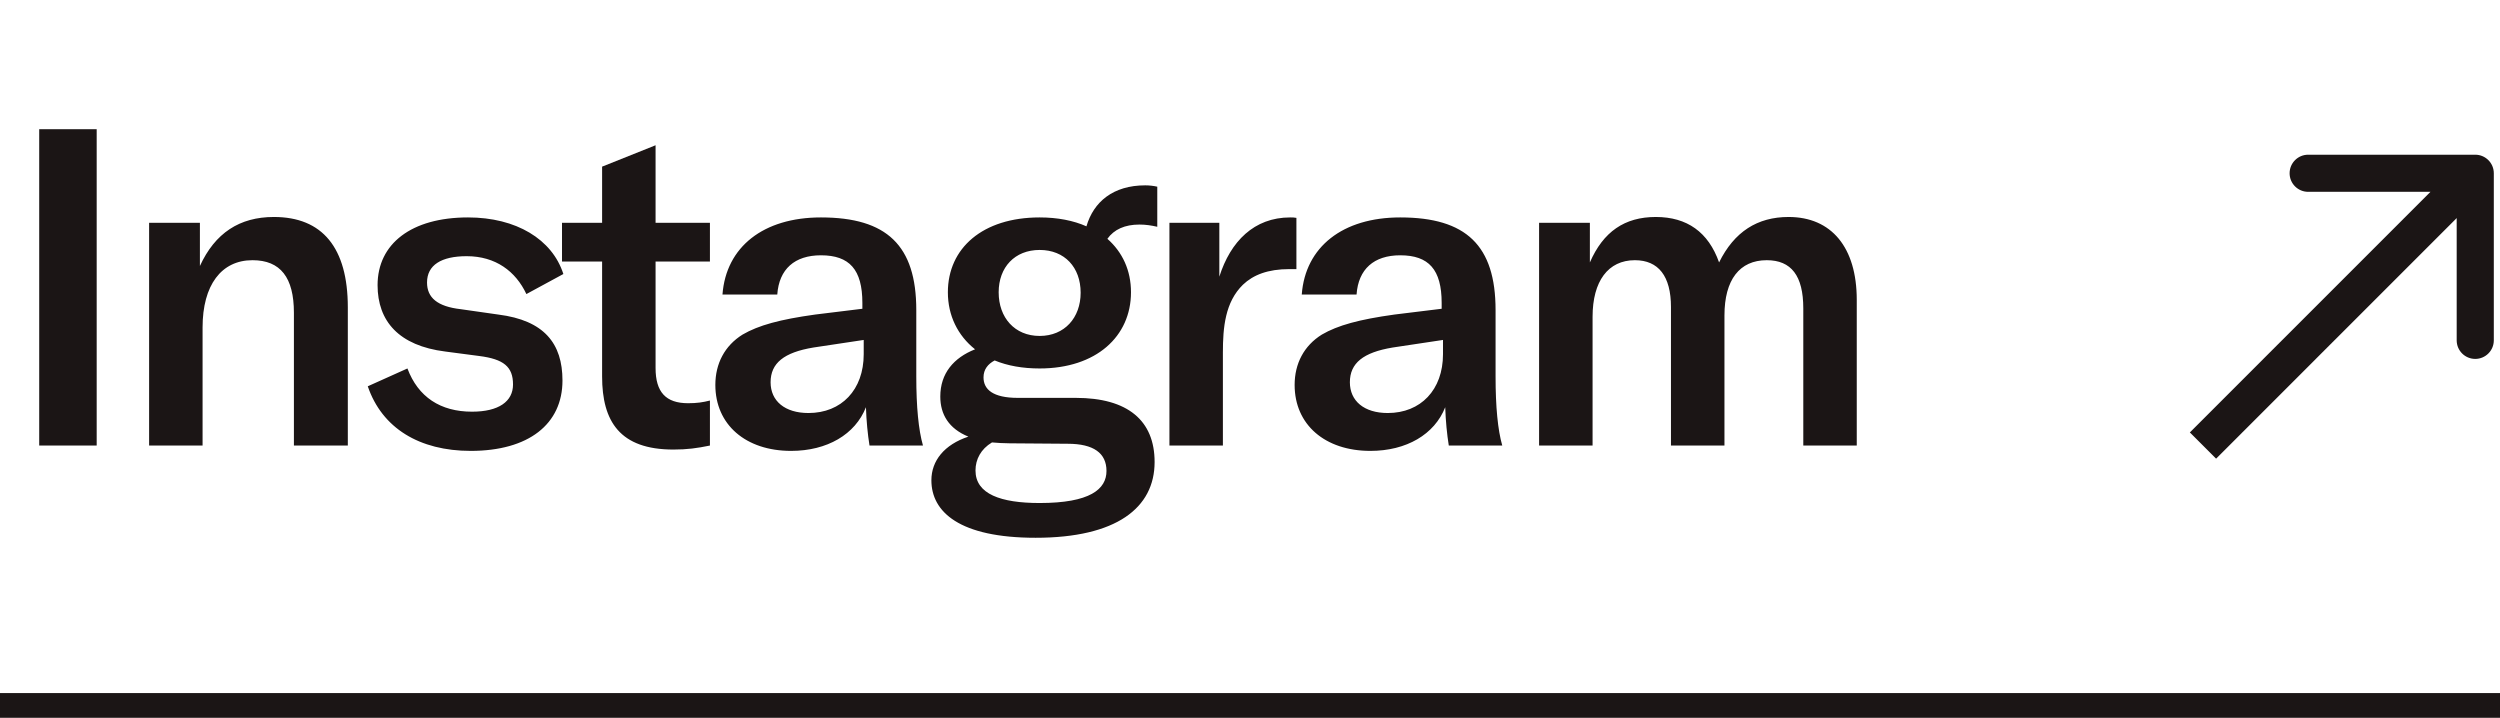 <svg width="101" height="29" viewBox="0 0 101 29" fill="none" xmlns="http://www.w3.org/2000/svg">
<path d="M100.75 7C100.75 6.586 100.414 6.25 100 6.25L93.25 6.25C92.836 6.25 92.5 6.586 92.5 7C92.5 7.414 92.836 7.75 93.25 7.75H99.25V13.75C99.25 14.164 99.586 14.5 100 14.5C100.414 14.5 100.75 14.164 100.75 13.75L100.75 7ZM89.53 18.53L100.53 7.53L99.47 6.47L88.47 17.47L89.53 18.53Z" fill="#1B1515"/>
<path d="M3.906 18V5.22H1.584V18H3.906ZM6.024 18H8.184V13.23C8.184 11.52 8.94 10.512 10.2 10.512C11.334 10.512 11.874 11.214 11.874 12.636V18H14.052V12.42C14.052 10.008 13.026 8.766 11.064 8.766C9.678 8.766 8.688 9.414 8.076 10.746V9H6.024V18ZM19.016 18.216C21.356 18.216 22.724 17.136 22.724 15.372C22.724 13.878 21.986 12.942 20.132 12.708L18.62 12.492C17.666 12.384 17.252 12.024 17.252 11.412C17.252 10.71 17.828 10.35 18.854 10.35C20.024 10.35 20.834 10.962 21.266 11.88L22.76 11.07C22.31 9.666 20.852 8.784 18.908 8.784C16.622 8.784 15.254 9.846 15.254 11.52C15.254 12.978 16.118 13.968 17.99 14.202L19.358 14.382C20.348 14.508 20.726 14.814 20.726 15.534C20.726 16.218 20.15 16.632 19.07 16.632C17.792 16.632 16.892 16.038 16.46 14.886L14.858 15.606C15.434 17.298 16.946 18.216 19.016 18.216ZM22.705 10.566H24.325V15.21C24.325 17.028 25.045 18.162 27.205 18.162C27.763 18.162 28.159 18.108 28.681 18V16.182C28.393 16.254 28.159 16.29 27.799 16.29C26.899 16.29 26.485 15.84 26.485 14.868V10.566H28.681V9H26.485V5.868L24.325 6.732V9H22.705V10.566ZM31.96 18.216C33.418 18.216 34.552 17.55 34.984 16.452C35.002 17.01 35.056 17.55 35.128 18H37.288C37.108 17.37 37.018 16.434 37.018 15.21V12.528C37.018 9.918 35.83 8.784 33.166 8.784C30.844 8.784 29.332 9.972 29.188 11.898H31.402C31.474 10.872 32.104 10.314 33.166 10.314C34.318 10.314 34.84 10.89 34.84 12.24V12.474L32.932 12.708C31.51 12.906 30.646 13.14 29.998 13.518C29.278 13.968 28.9 14.688 28.9 15.552C28.9 17.154 30.124 18.216 31.96 18.216ZM32.662 16.686C31.708 16.686 31.132 16.2 31.132 15.444C31.132 14.67 31.672 14.238 32.86 14.04L34.894 13.734V14.31C34.894 15.75 33.994 16.686 32.662 16.686ZM46.034 9.072C46.286 9.072 46.52 9.108 46.754 9.162V7.542C46.592 7.506 46.43 7.488 46.268 7.488C44.972 7.488 44.18 8.154 43.892 9.144C43.37 8.91 42.722 8.784 42.002 8.784C39.698 8.784 38.294 10.026 38.294 11.808C38.294 12.744 38.69 13.554 39.392 14.112C38.528 14.454 37.988 15.084 37.988 16.02C37.988 16.74 38.33 17.316 39.122 17.64C38.15 17.964 37.628 18.612 37.628 19.404C37.628 20.682 38.762 21.726 41.84 21.726C45.098 21.726 46.646 20.52 46.646 18.666C46.646 16.992 45.566 16.074 43.46 16.074H41.12C40.112 16.074 39.734 15.732 39.734 15.246C39.734 14.922 39.914 14.706 40.184 14.562C40.706 14.778 41.318 14.886 42.002 14.886C44.288 14.886 45.692 13.59 45.692 11.808C45.692 10.926 45.35 10.188 44.738 9.648C45.008 9.27 45.44 9.072 46.034 9.072ZM42.002 13.572C40.994 13.572 40.346 12.834 40.346 11.808C40.346 10.8 40.994 10.098 42.002 10.098C43.01 10.098 43.658 10.8 43.658 11.826C43.658 12.834 43.01 13.572 42.002 13.572ZM43.136 17.928C44.18 17.928 44.702 18.306 44.702 19.026C44.702 19.764 44.036 20.322 42.002 20.322C40.436 20.322 39.41 19.962 39.41 19.008C39.41 18.558 39.626 18.144 40.076 17.874C40.292 17.892 40.544 17.91 40.796 17.91L43.136 17.928ZM49.261 11.178V9H47.245V18H49.405V14.238C49.405 13.23 49.495 12.204 50.215 11.502C50.629 11.106 51.223 10.872 52.087 10.872H52.375V8.802C52.285 8.784 52.213 8.784 52.123 8.784C50.665 8.784 49.711 9.756 49.261 11.178ZM55.363 18.216C56.821 18.216 57.955 17.55 58.387 16.452C58.405 17.01 58.459 17.55 58.531 18H60.691C60.511 17.37 60.421 16.434 60.421 15.21V12.528C60.421 9.918 59.233 8.784 56.569 8.784C54.247 8.784 52.735 9.972 52.591 11.898H54.805C54.877 10.872 55.507 10.314 56.569 10.314C57.721 10.314 58.243 10.89 58.243 12.24V12.474L56.335 12.708C54.913 12.906 54.049 13.14 53.401 13.518C52.681 13.968 52.303 14.688 52.303 15.552C52.303 17.154 53.527 18.216 55.363 18.216ZM56.065 16.686C55.111 16.686 54.535 16.2 54.535 15.444C54.535 14.67 55.075 14.238 56.263 14.04L58.297 13.734V14.31C58.297 15.75 57.397 16.686 56.065 16.686ZM62.179 9V18H64.34V12.798C64.34 11.358 64.969 10.512 66.049 10.512C67.004 10.512 67.507 11.16 67.507 12.402V18H69.668V12.744C69.668 11.304 70.279 10.512 71.377 10.512C72.368 10.512 72.853 11.142 72.853 12.456V18H75.013V12.114C75.013 9.99 73.987 8.766 72.26 8.766C70.999 8.766 70.064 9.36 69.451 10.602C69.019 9.378 68.156 8.766 66.895 8.766C65.635 8.766 64.772 9.36 64.231 10.602V9H62.179Z" fill="#1B1515"/>
<line y1="28.5" x2="101" y2="28.5" stroke="#1B1515"/>
</svg>
